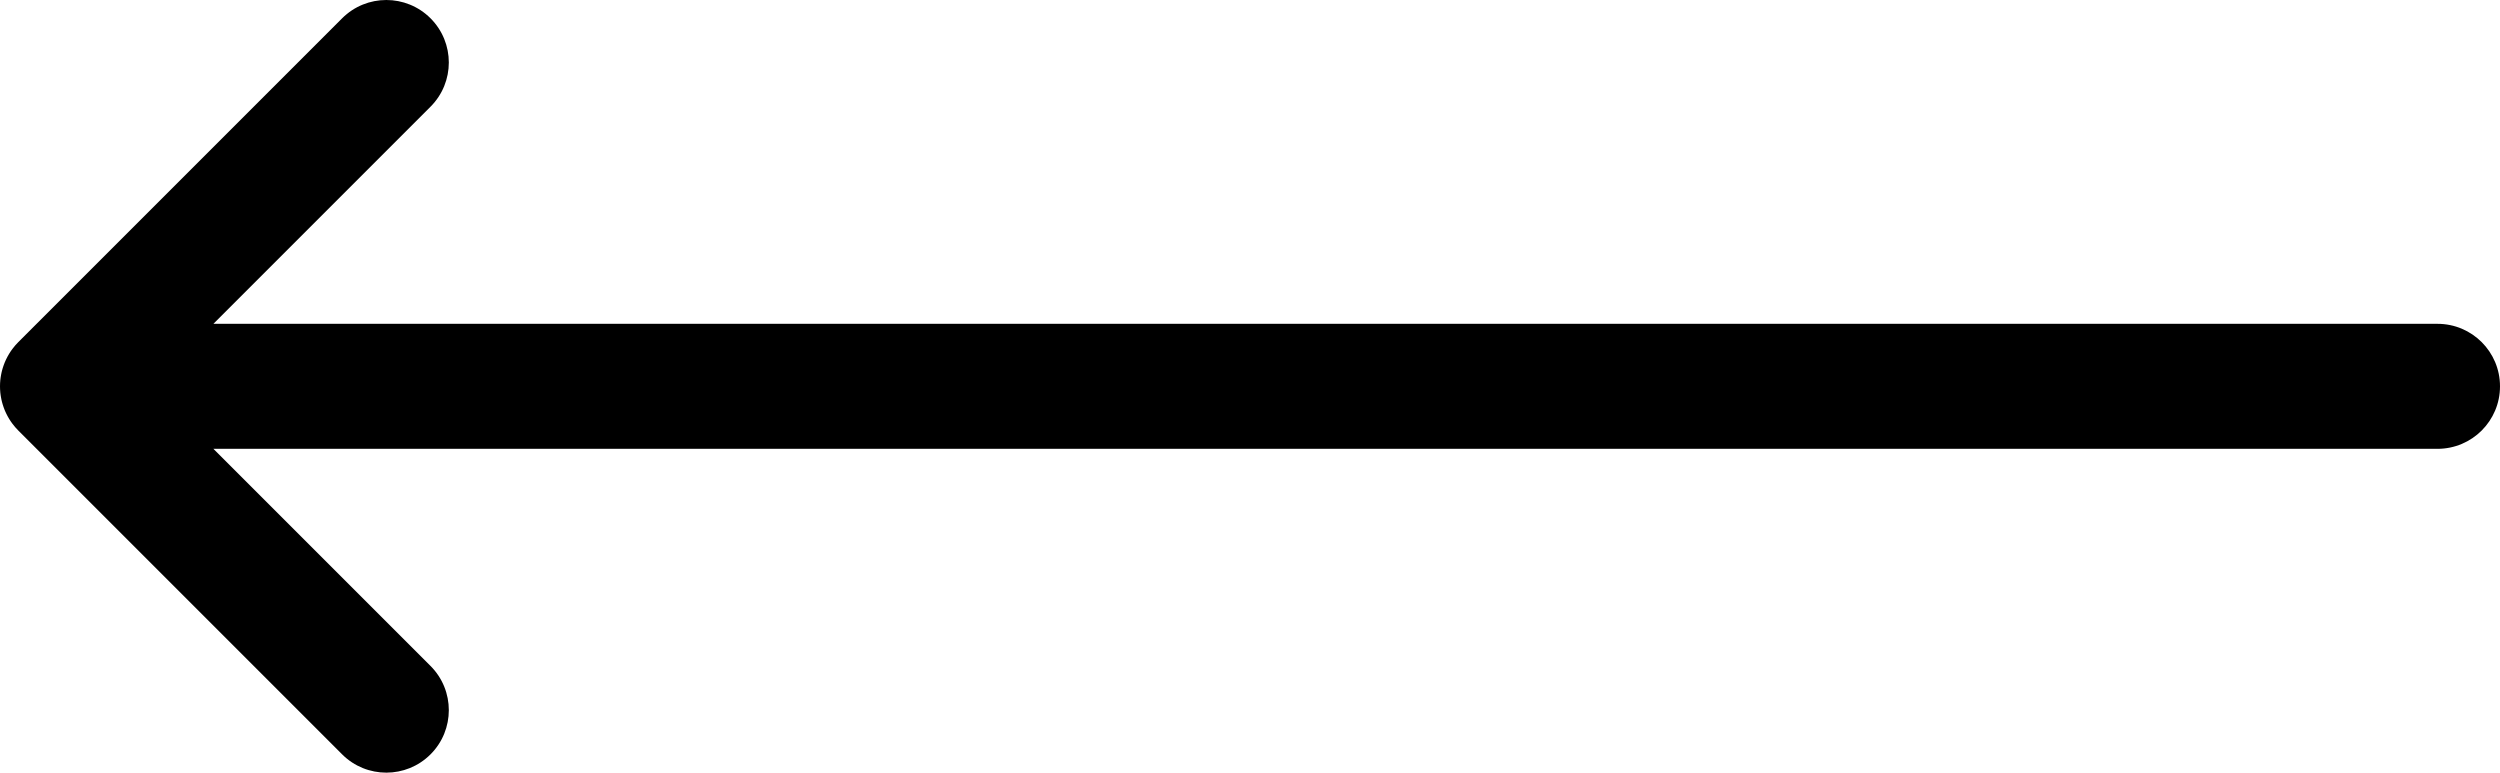 <?xml version="1.0" encoding="UTF-8"?> <svg xmlns="http://www.w3.org/2000/svg" id="icon_arrow" data-name="icon arrow" viewBox="0 0 1000 309.06"><path d="M1000,154.53c0,13.81-11.19,25-25,25H85.36s86.85,86.85,86.85,86.85c9.76,9.77,9.76,25.6,0,35.36-4.88,4.88-11.28,7.32-17.68,7.32-6.4,0-12.8-2.44-17.68-7.32L7.32,172.21c-.85-.85-1.63-1.76-2.35-2.72-.2-.26-.4-.53-.58-.81-.06-.08-.11-.15-.16-.23-.16-.24-.32-.48-.46-.72-.07-.1-.13-.2-.18-.29-.19-.3-.36-.61-.53-.92-.02-.03-.04-.06-.05-.09-.17-.31-.33-.62-.48-.94-.04-.06-.07-.13-.09-.19-.1-.19-.19-.38-.27-.58-.11-.22-.2-.44-.29-.67-.15-.34-.28-.7-.4-1.05-.08-.19-.14-.37-.19-.56-.09-.23-.17-.47-.23-.71-.11-.33-.2-.66-.28-1-.08-.28-.14-.57-.2-.85-.07-.29-.13-.59-.17-.89-.06-.27-.11-.55-.14-.82-.06-.36-.1-.72-.14-1.08-.03-.26-.05-.52-.06-.77-.02-.2-.03-.39-.04-.59C.01,155.33,0,154.93,0,154.53s.01-.8.03-1.2c0-.2.02-.39.04-.59.01-.25.03-.51.06-.77.04-.36.08-.72.14-1.08.03-.27.08-.55.14-.82.04-.3.1-.6.17-.89.06-.28.12-.57.2-.85.08-.34.17-.67.28-1,.06-.24.14-.48.23-.71.05-.19.11-.37.19-.56.12-.35.25-.71.4-1.05.09-.23.18-.45.29-.67.08-.2.17-.39.27-.58.02-.06.05-.13.09-.19.15-.32.31-.63.48-.94.01-.03.03-.06.05-.09.17-.31.34-.62.53-.92.05-.09.11-.19.18-.29.14-.24.3-.48.46-.72.05-.08.1-.15.16-.23.18-.28.38-.55.58-.81.72-.96,1.5-1.87,2.35-2.72L136.85,7.32c9.77-9.76,25.59-9.76,35.36,0,9.76,9.77,9.76,25.59,0,35.36l-86.85,86.85h889.64c13.81,0,25,11.19,25,25Z"></path></svg> 